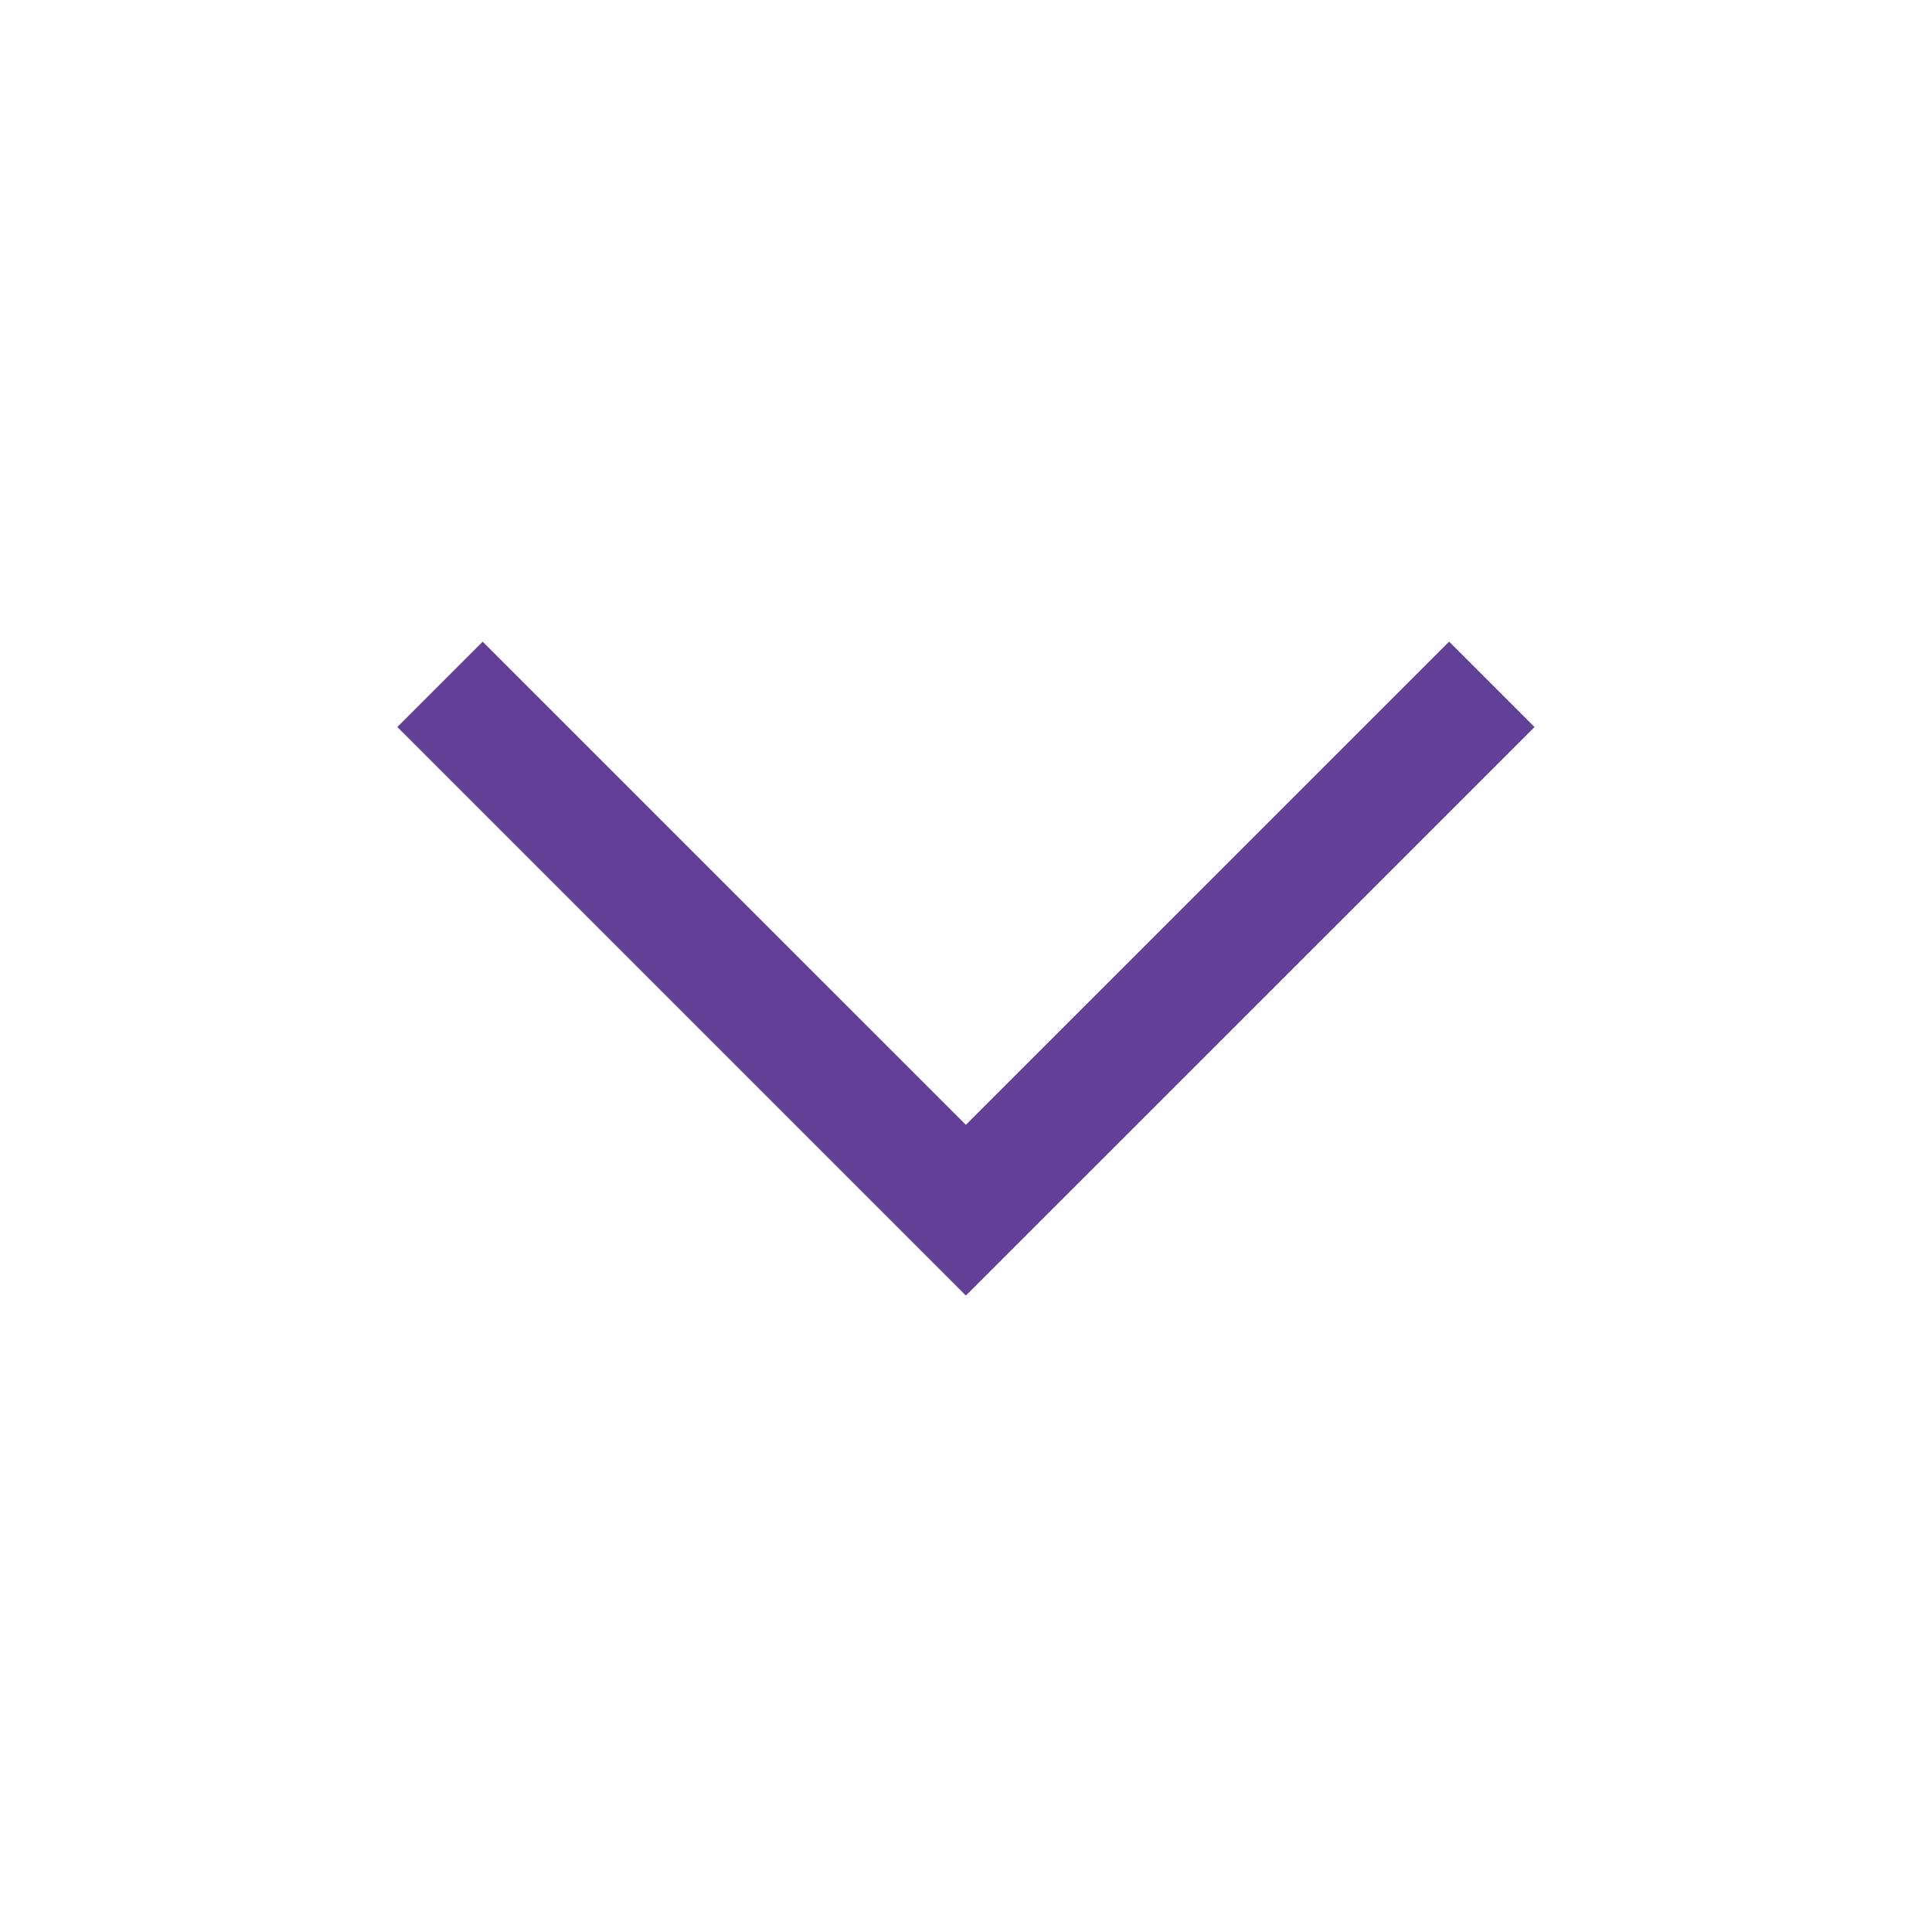 <svg width="29" height="29" xmlns="http://www.w3.org/2000/svg" xmlns:xlink="http://www.w3.org/1999/xlink" xml:space="preserve" overflow="hidden"><g><path d="M14.502 19.447 5.966 10.913 7.248 9.631 14.502 16.884 21.755 9.632 23.036 10.913 14.502 19.447Z" fill="#633F97" transform="matrix(-1 0 0 1 29 0)"/></g></svg>